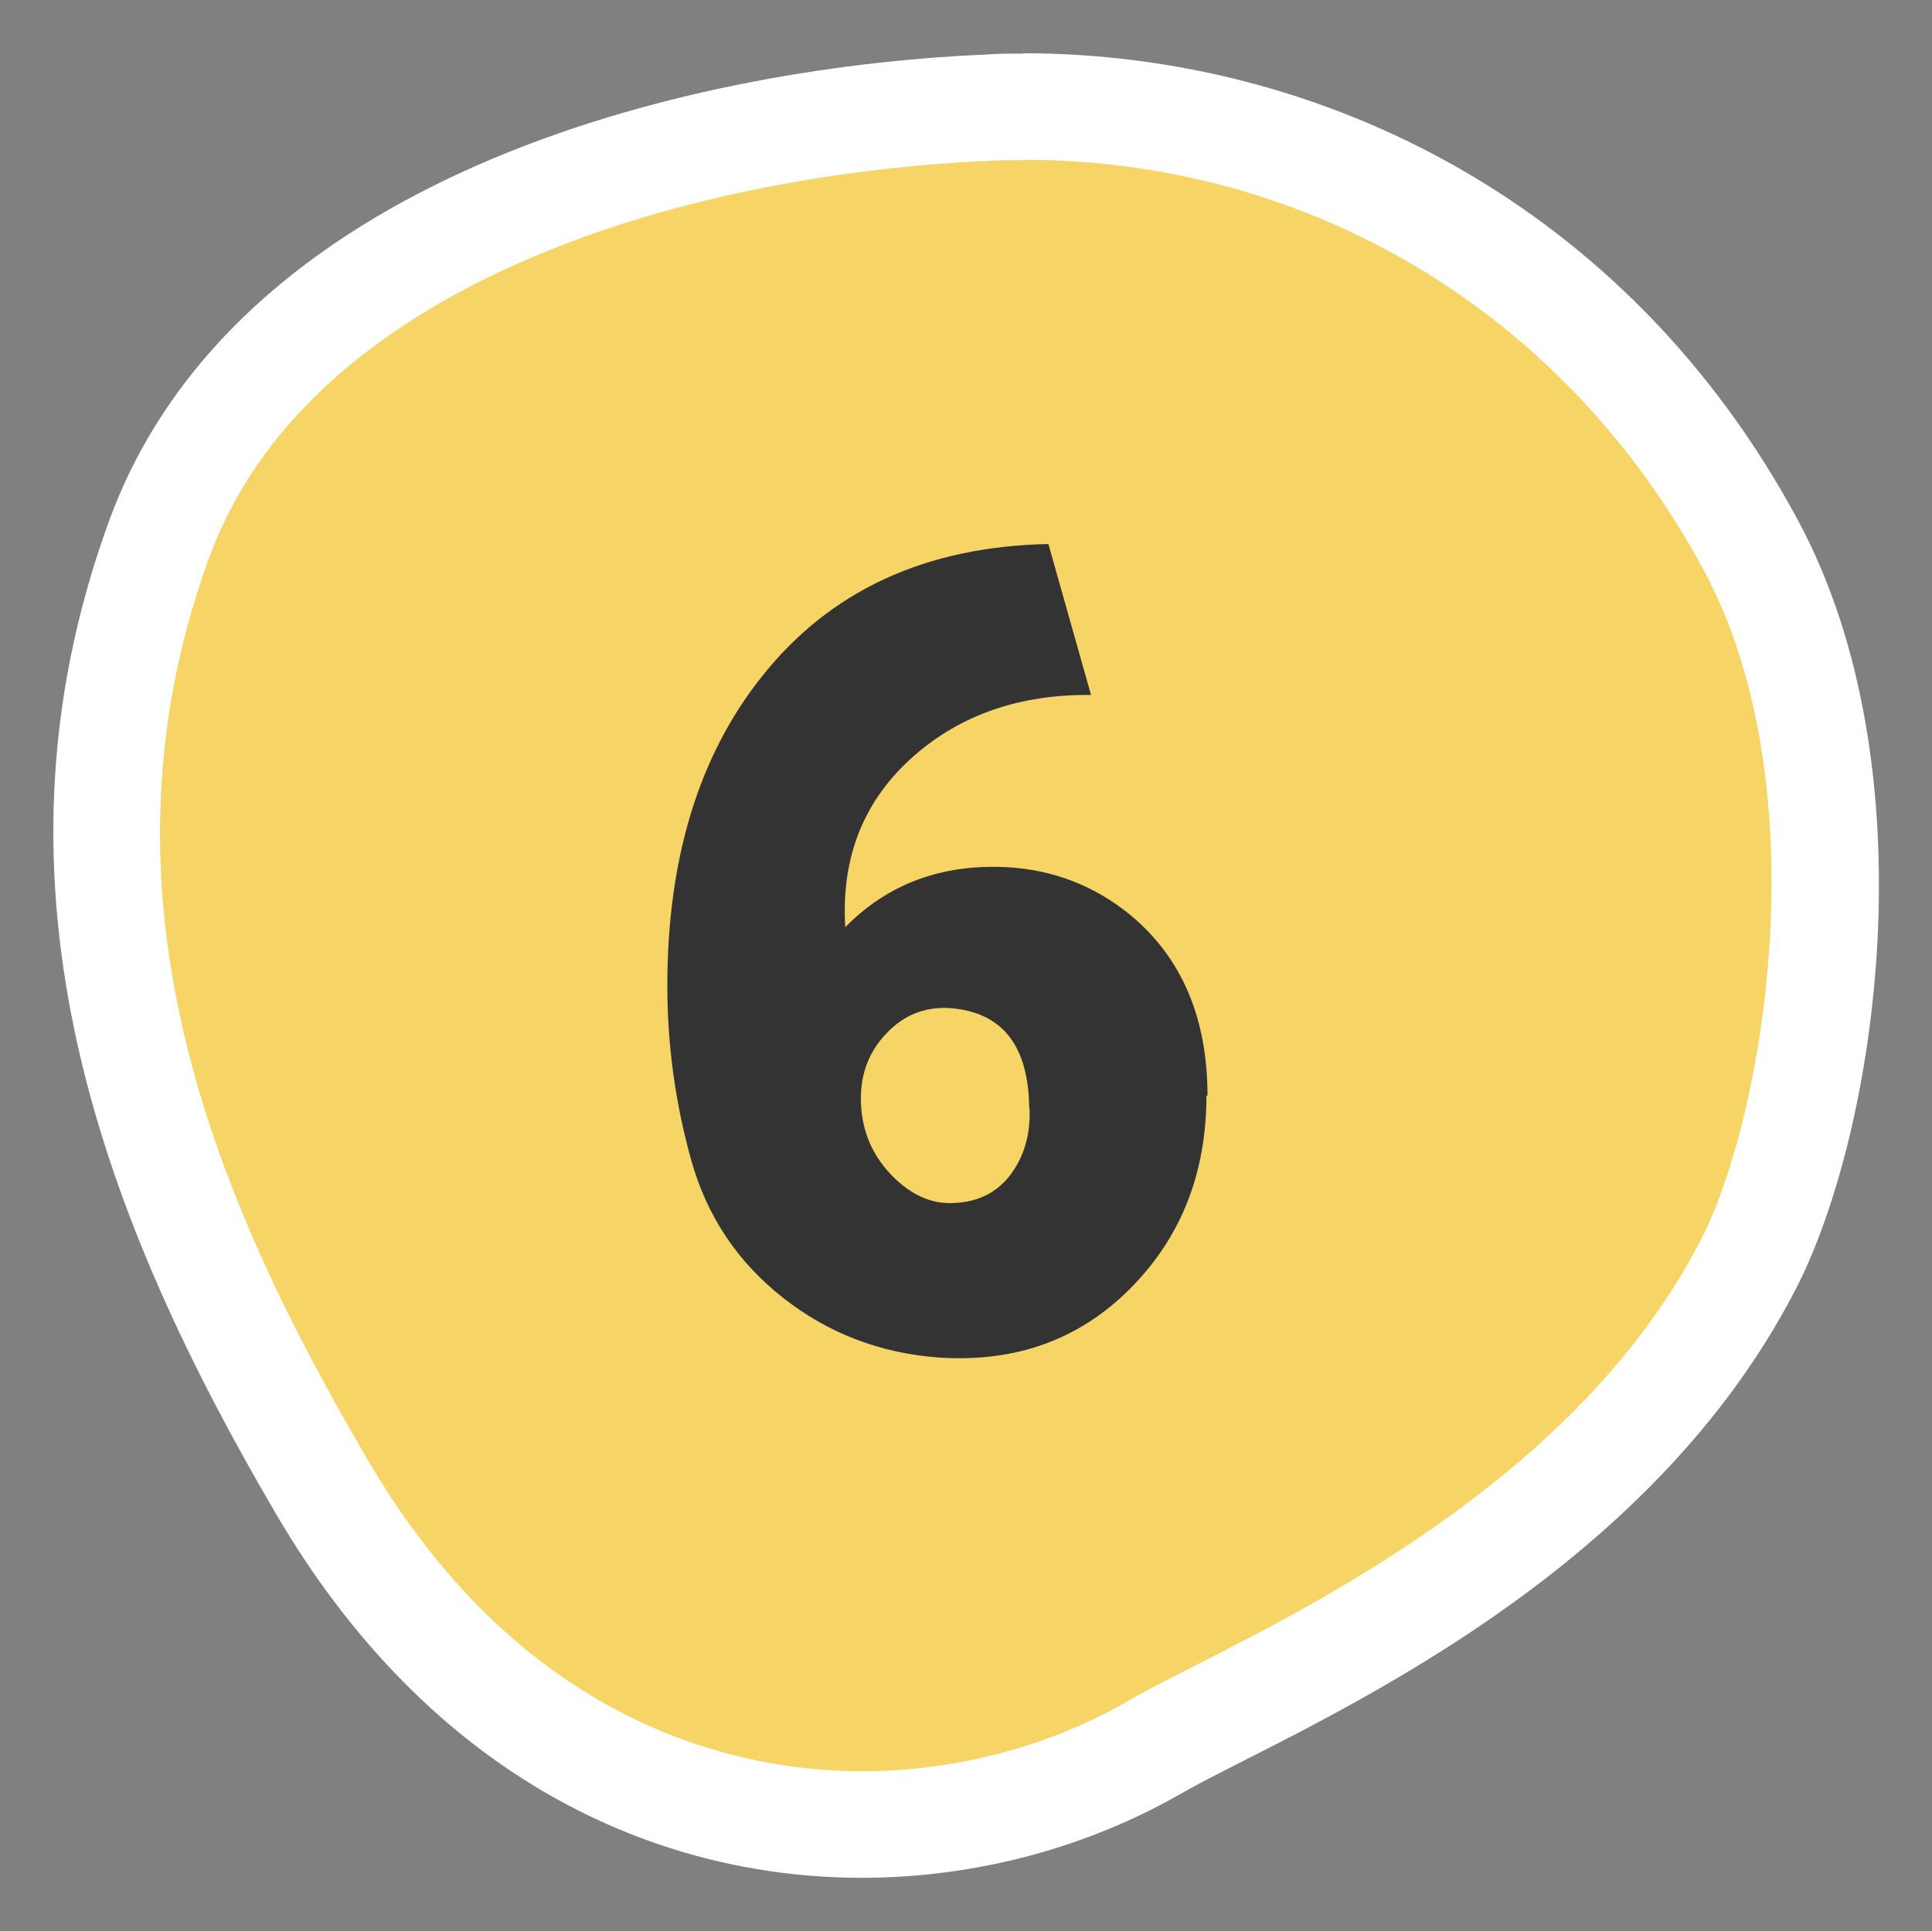 <?xml version="1.0" encoding="UTF-8"?>
<svg id="_レイヤー_2" data-name="レイヤー 2" xmlns="http://www.w3.org/2000/svg" viewBox="0 0 54.4 54.38">
  <rect x="0" y="0" width="54.4" height="54.38" fill="#808080" stroke="none"/>
  <defs>
    <style>
      .cls-1 {
        fill: #f6d465;
        fill-rule: evenodd;
      }

      .cls-1, .cls-2, .cls-3 {
        stroke-width: 0px;
      }

      .cls-2 {
        fill: #333;
      }

      .cls-3 {
        fill: #fff;
      }
    </style>
  </defs>
  <g id="_文字" data-name="文字">
    <g>
      <g>
        <path class="cls-1" d="m24.26,51.38c-3.6,0-10.36-1.24-15.2-9.51C4.7,34.42.75,25.43,4.47,15.21,7.5,6.87,18.48,3.45,27.75,3.02c.35-.02.71-.02,1.06-.02,8.67,0,16.33,4.62,20.49,12.37,3.4,6.34,2.11,16-.08,20.25-3.54,6.87-10.91,10.61-14.87,12.61-.77.39-1.42.72-1.9,1-2.41,1.38-5.32,2.15-8.19,2.15Z"/>
        <path class="cls-3" d="m28.81,4.5c8.11,0,15.28,4.33,19.17,11.57,3.27,6.09,1.7,15.37-.09,18.85-3.32,6.43-10.41,10.03-14.21,11.97-.77.39-1.44.73-1.97,1.04-2.19,1.26-4.83,1.95-7.44,1.95-3.28,0-9.45-1.14-13.91-8.76-4.18-7.14-7.98-15.75-4.48-25.39,2.78-7.65,13.16-10.8,21.94-11.2.33-.02.66-.02.99-.02m0-3c-.38,0-.75,0-1.13.03C19.13,1.92,6.57,5.03,3.06,14.7c-3.77,10.36-.11,19.7,4.71,27.93,4.35,7.43,10.66,10.25,16.5,10.25,3.27,0,6.39-.89,8.93-2.34,3.09-1.78,12.92-5.62,17.36-14.23,2.3-4.46,3.83-14.65.07-21.65C45.82,5.7,37.16,1.5,28.81,1.5h0Z"/>
      </g>
      <path class="cls-2" d="m33.97,30.85c0,2.18-.71,3.99-2.14,5.43s-3.22,2.09-5.38,1.95c-1.66-.12-3.13-.68-4.41-1.69-1.28-1.01-2.14-2.3-2.58-3.88s-.67-3.22-.67-4.9c0-3.56.88-6.46,2.64-8.68,1.92-2.44,4.62-3.69,8.09-3.76l1.2,4.25c-1.99-.02-3.66.55-4.99,1.72-1.41,1.24-2.05,2.85-1.93,4.82,1.2-1.22,2.71-1.78,4.54-1.69,1.31.07,2.47.52,3.48,1.34,1.45,1.2,2.18,2.9,2.18,5.1Zm-4.99.35c-.02-1.76-.76-2.69-2.21-2.81-.7-.05-1.3.18-1.79.69-.49.5-.74,1.12-.74,1.85,0,.89.32,1.64.95,2.25.49.47,1.01.7,1.55.7.73,0,1.29-.26,1.69-.77.4-.52.59-1.15.56-1.9Z"/>
    </g>
  </g>
</svg>
